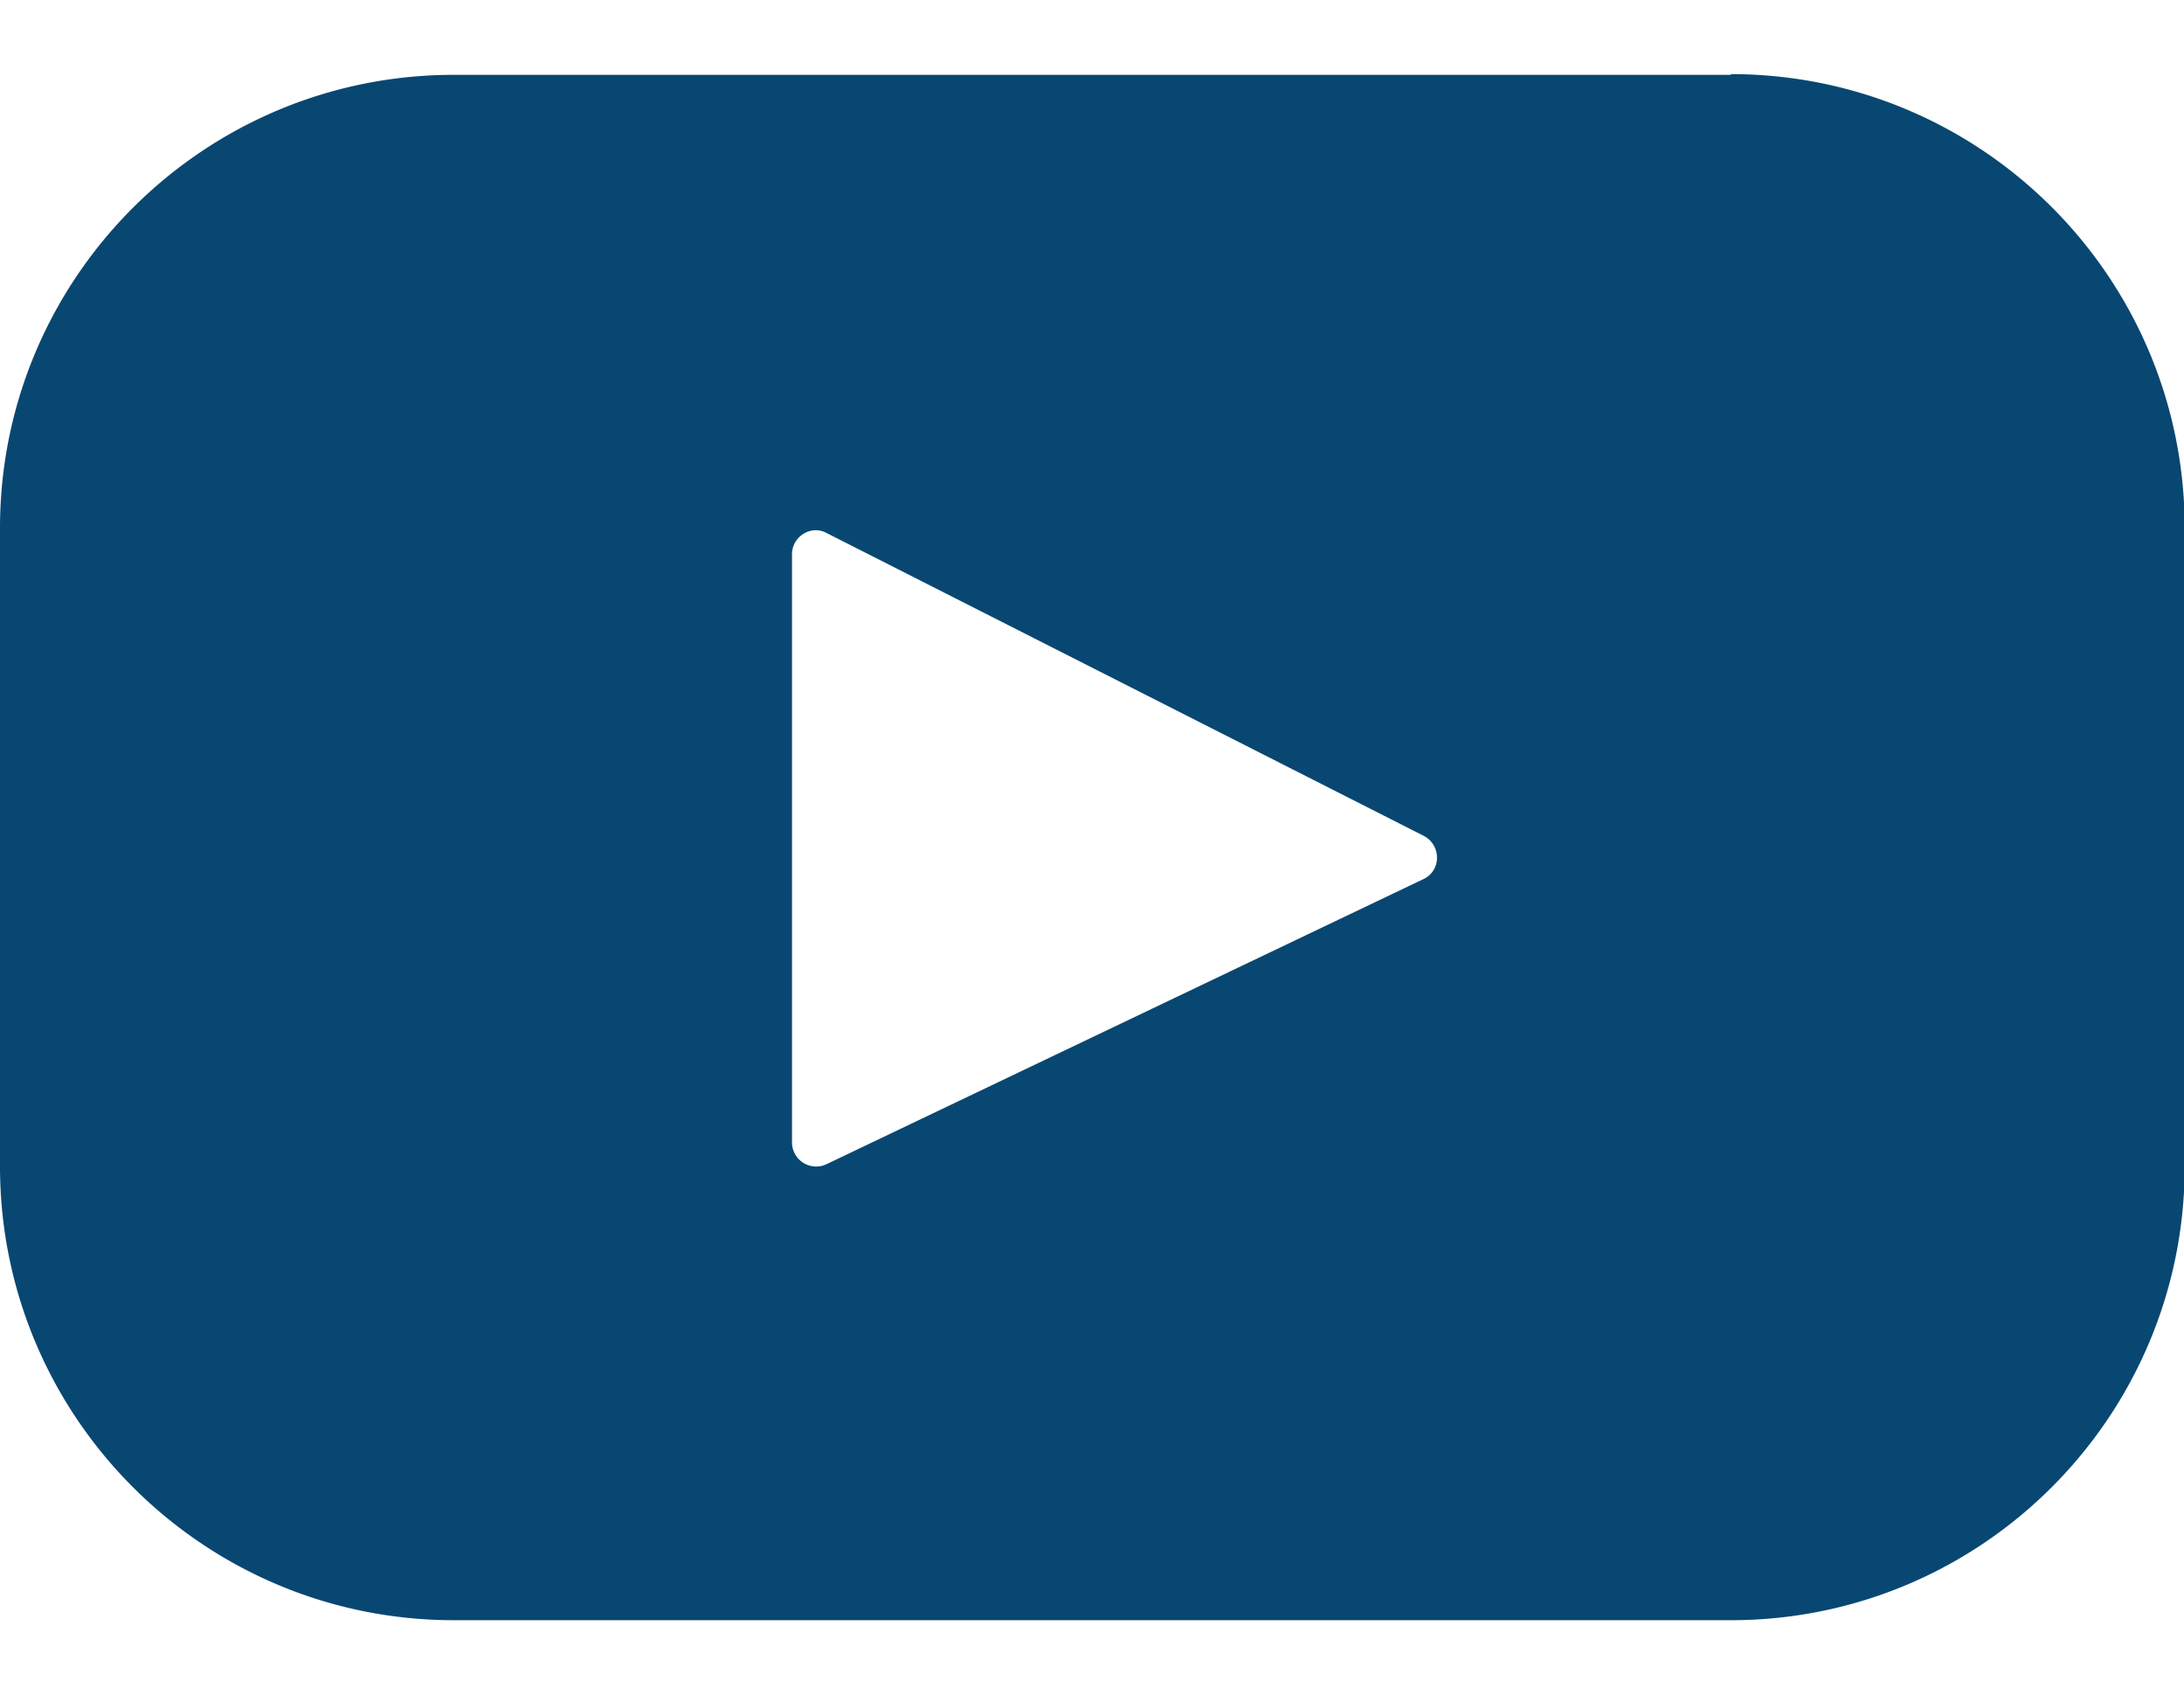 <svg xmlns="http://www.w3.org/2000/svg" viewBox="0 0 30.94 24.01"><path fill="#084771" d="M24.52 1.06H6.43C2.88 1.06 0 3.94 0 7.48v9.04c0 3.55 2.88 6.43 6.43 6.43h18.09c3.55 0 6.43-2.88 6.43-6.43V7.48c0-3.55-2.88-6.43-6.43-6.43zm-4.35 11.39l-8.46 4.04a.342.342 0 01-.49-.31V7.85c0-.25.27-.42.49-.3l8.46 4.29c.25.13.25.49 0 .61z"/></svg>